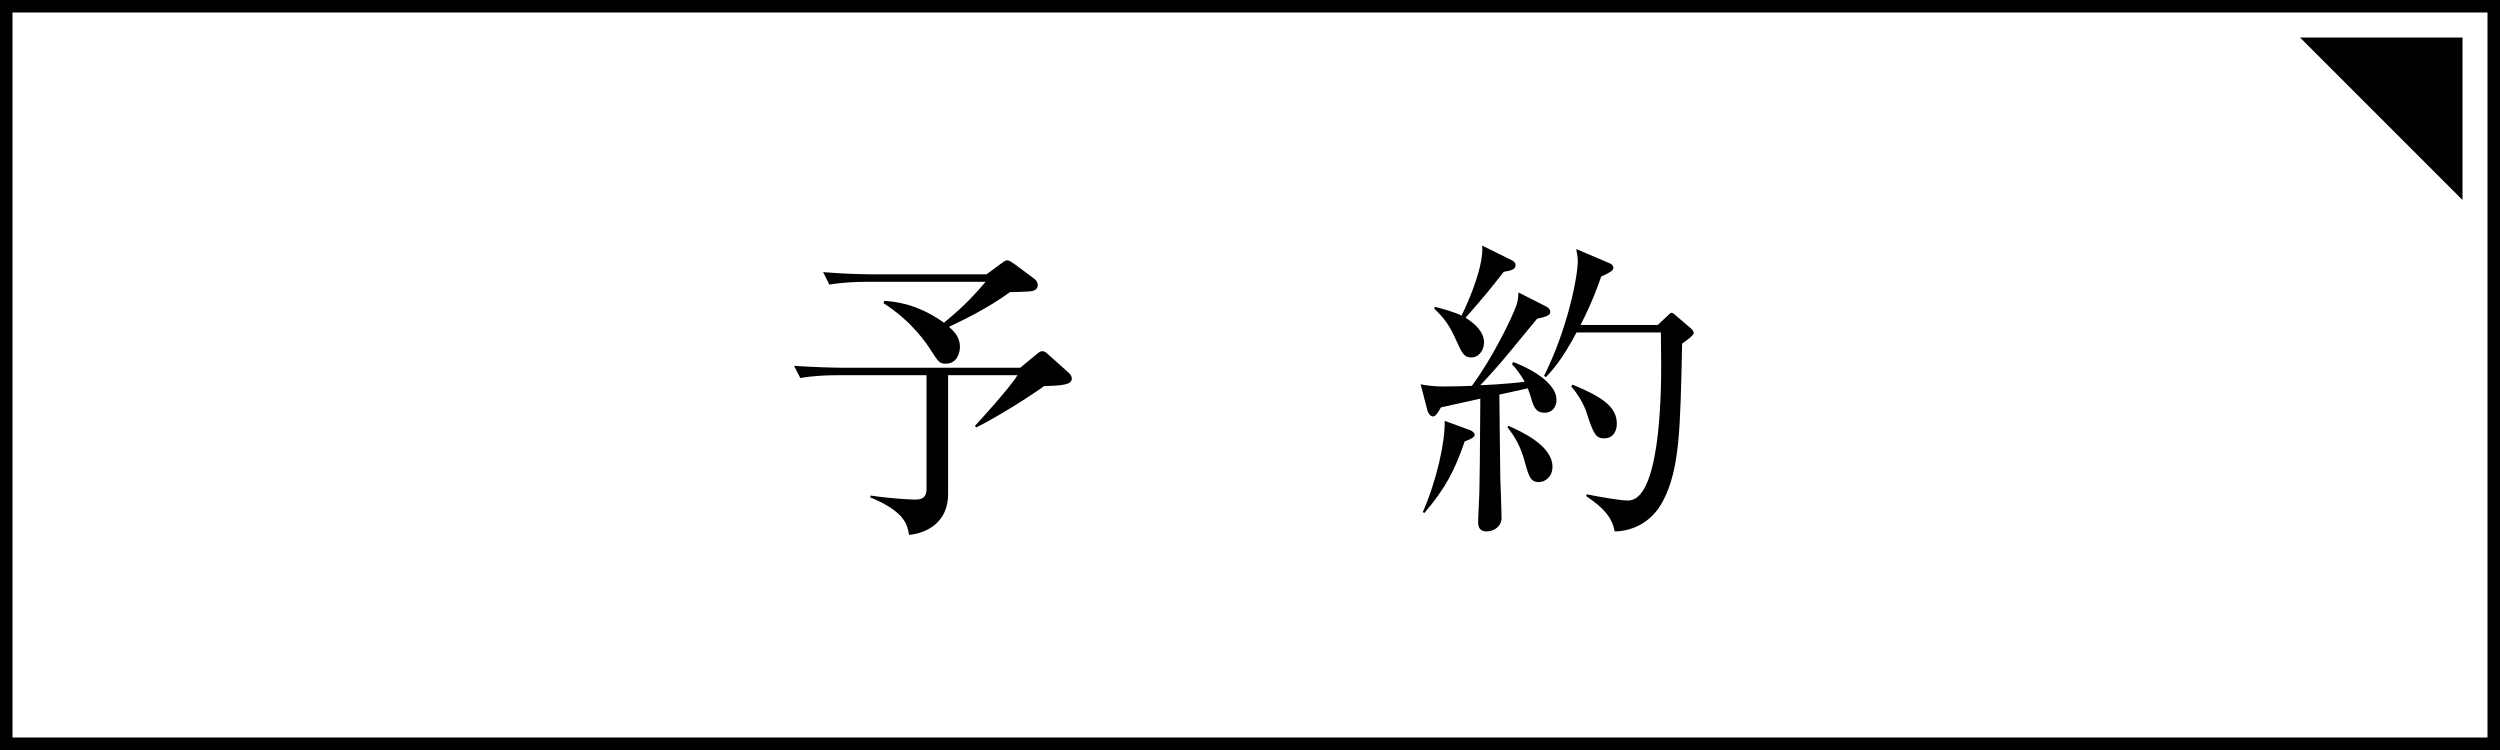<?xml version="1.0" encoding="utf-8"?>
<!-- Generator: Adobe Illustrator 16.0.0, SVG Export Plug-In . SVG Version: 6.00 Build 0)  -->
<!DOCTYPE svg PUBLIC "-//W3C//DTD SVG 1.1//EN" "http://www.w3.org/Graphics/SVG/1.1/DTD/svg11.dtd">
<svg version="1.1" id="图层_1" xmlns="http://www.w3.org/2000/svg" xmlns:xlink="http://www.w3.org/1999/xlink" x="0px" y="0px"
	 width="200px" height="60px" viewBox="0 0 200 60" enable-background="new 0 0 200 60" xml:space="preserve">
<rect x="0" y="0" width="200" height="60" fill="#808080" stroke="none"/>
<rect x="0.5" y="0.501" fill="#FFFFFF" width="199" height="58.999"/>
<path d="M1,1h198v58.001H1V1z M0,60h200V0H0V60z"/>
<g>
	<path d="M75.847,30.019v9.522c0,2.25-1.725,3.125-3.124,3.249c-0.125-0.774-0.3-1.849-3.1-2.999l0.025-0.149
		c1.424,0.225,3.149,0.324,3.474,0.324c0.425,0,1,0,1-0.85v-9.098h-7.148c-0.625,0-1.825,0.025-2.95,0.225l-0.5-0.975
		c1.549,0.1,3.099,0.15,3.849,0.15H81.62l1.275-1.05c0.175-0.15,0.325-0.275,0.475-0.275c0.175,0,0.3,0.075,0.5,0.275l1.65,1.475
		c0.15,0.125,0.225,0.325,0.225,0.45c0,0.325-0.375,0.425-0.625,0.475c-0.375,0.075-0.875,0.1-1.6,0.125
		c-1.2,0.875-4.049,2.649-5.424,3.299l-0.1-0.125c0.35-0.375,2.799-3.049,3.399-4.049H75.847z M70.748,24.07
		c0.7,0.05,2.524,0.15,4.774,1.75c1.225-1.025,2.099-1.825,3.324-3.274h-9.548c-0.625,0-1.825,0.025-2.949,0.225l-0.5-1
		c1.725,0.15,3.524,0.175,3.849,0.175h9.223l1.15-0.85c0.2-0.15,0.375-0.275,0.5-0.275c0.15,0,0.325,0.125,0.55,0.275l1.649,1.225
		c0.15,0.125,0.25,0.3,0.25,0.475c0,0.25-0.15,0.4-0.375,0.475c-0.3,0.075-1.6,0.1-1.85,0.1c-1.774,1.3-3.824,2.274-4.874,2.774
		c0.375,0.35,0.875,0.8,0.875,1.6c0,0.5-0.25,1.35-1.125,1.35c-0.525,0-0.6-0.15-1.2-1.075c-0.275-0.425-1.425-2.25-3.799-3.774
		L70.748,24.07z"/>
	<path d="M123.697,24.52c0.2,0.1,0.325,0.25,0.325,0.45c0,0.225-0.275,0.375-1.05,0.525c-0.325,0.4-1.025,1.225-2.1,2.549
		c-0.95,1.15-1.774,2.075-2.449,2.774c0.125,0,2.225-0.1,3.549-0.275c-0.1-0.175-0.399-0.75-1.024-1.425l0.125-0.15
		c1.949,0.75,3.449,1.875,3.449,3.024c0,0.475-0.275,1.024-0.95,1.024c-0.6,0-0.85-0.3-1.074-1.149
		c-0.025-0.075-0.125-0.425-0.275-0.8l-2.274,0.5c0,1.074,0.075,6.198,0.075,6.673c0.024,0.5,0.1,2.75,0.1,3.199
		c0,0.65-0.575,1.075-1.199,1.075c-0.525,0-0.675-0.325-0.675-0.75c0-0.399,0.1-2.05,0.1-2.399c0.025-0.8,0.05-3.249,0.075-7.473
		c-1.575,0.35-2.824,0.624-3.149,0.699c-0.15,0.25-0.4,0.725-0.625,0.725c-0.25,0-0.399-0.3-0.45-0.449l-0.55-2.125
		c0.425,0.1,1.15,0.175,1.774,0.175c0.775,0,1.925-0.025,2.325-0.05c1.699-2.299,3.224-5.474,3.574-6.473
		c0.1-0.25,0.149-0.7,0.149-1L123.697,24.52z M113.824,40.966c1.075-2.424,1.8-5.599,1.75-7.298l2.05,0.75
		c0.175,0.074,0.35,0.225,0.35,0.35c0,0.175-0.15,0.3-0.8,0.55c-0.8,2.324-1.524,3.724-3.225,5.724L113.824,40.966z M114.774,24.545
		c0.7,0.175,1.524,0.4,2.149,0.7c0.7-1.399,1.8-4.124,1.649-5.599l2.375,1.175c0.199,0.1,0.3,0.25,0.3,0.375
		c0,0.375-0.375,0.45-0.95,0.55c-1.175,1.5-1.35,1.725-3.049,3.674c0.725,0.45,1.475,1.125,1.475,1.974c0,0.575-0.375,1.2-1.024,1.2
		c-0.575,0-0.726-0.3-1.275-1.524c-0.574-1.3-1.149-1.85-1.675-2.375L114.774,24.545z M120.673,34.067
		c1.024,0.45,3.524,1.575,3.524,3.274c0,0.8-0.575,1.225-1.1,1.225c-0.675,0-0.8-0.5-1.125-1.649c-0.35-1.3-0.825-2.024-1.375-2.749
		L120.673,34.067z M132.62,25.995l0.75-0.7c0.125-0.125,0.274-0.275,0.35-0.275c0.1,0,0.275,0.15,0.35,0.225l1.2,1.025
		c0.125,0.1,0.225,0.25,0.225,0.375c0,0.175-0.475,0.525-0.925,0.85c-0.149,6.924-0.199,10.022-1.524,12.572
		c-0.925,1.774-2.499,2.424-3.874,2.449c-0.2-1.175-0.975-1.949-2.274-2.824l0.025-0.15c1.149,0.226,2.674,0.5,3.324,0.5
		c2.524,0,2.648-8.248,2.648-10.822c0-0.425-0.024-2.199-0.024-2.625h-6.748c-1.226,2.325-2.075,3.174-2.45,3.574l-0.149-0.1
		c1.85-3.674,2.699-7.898,2.699-9.197c0-0.25-0.075-0.725-0.125-0.95l2.699,1.15c0.125,0.05,0.275,0.175,0.275,0.35
		c0,0.25-0.375,0.425-0.976,0.7c-0.274,0.8-0.725,2.049-1.649,3.874H132.62z M125.797,30.769c2.374,0.975,3.549,1.774,3.549,3.124
		c0,0.6-0.3,1.175-1,1.175c-0.649,0-0.85-0.275-1.399-1.999c-0.2-0.65-0.675-1.5-1.249-2.15L125.797,30.769z"/>
</g>
<polygon points="197,16 184,3 197,3 "/>
</svg>
